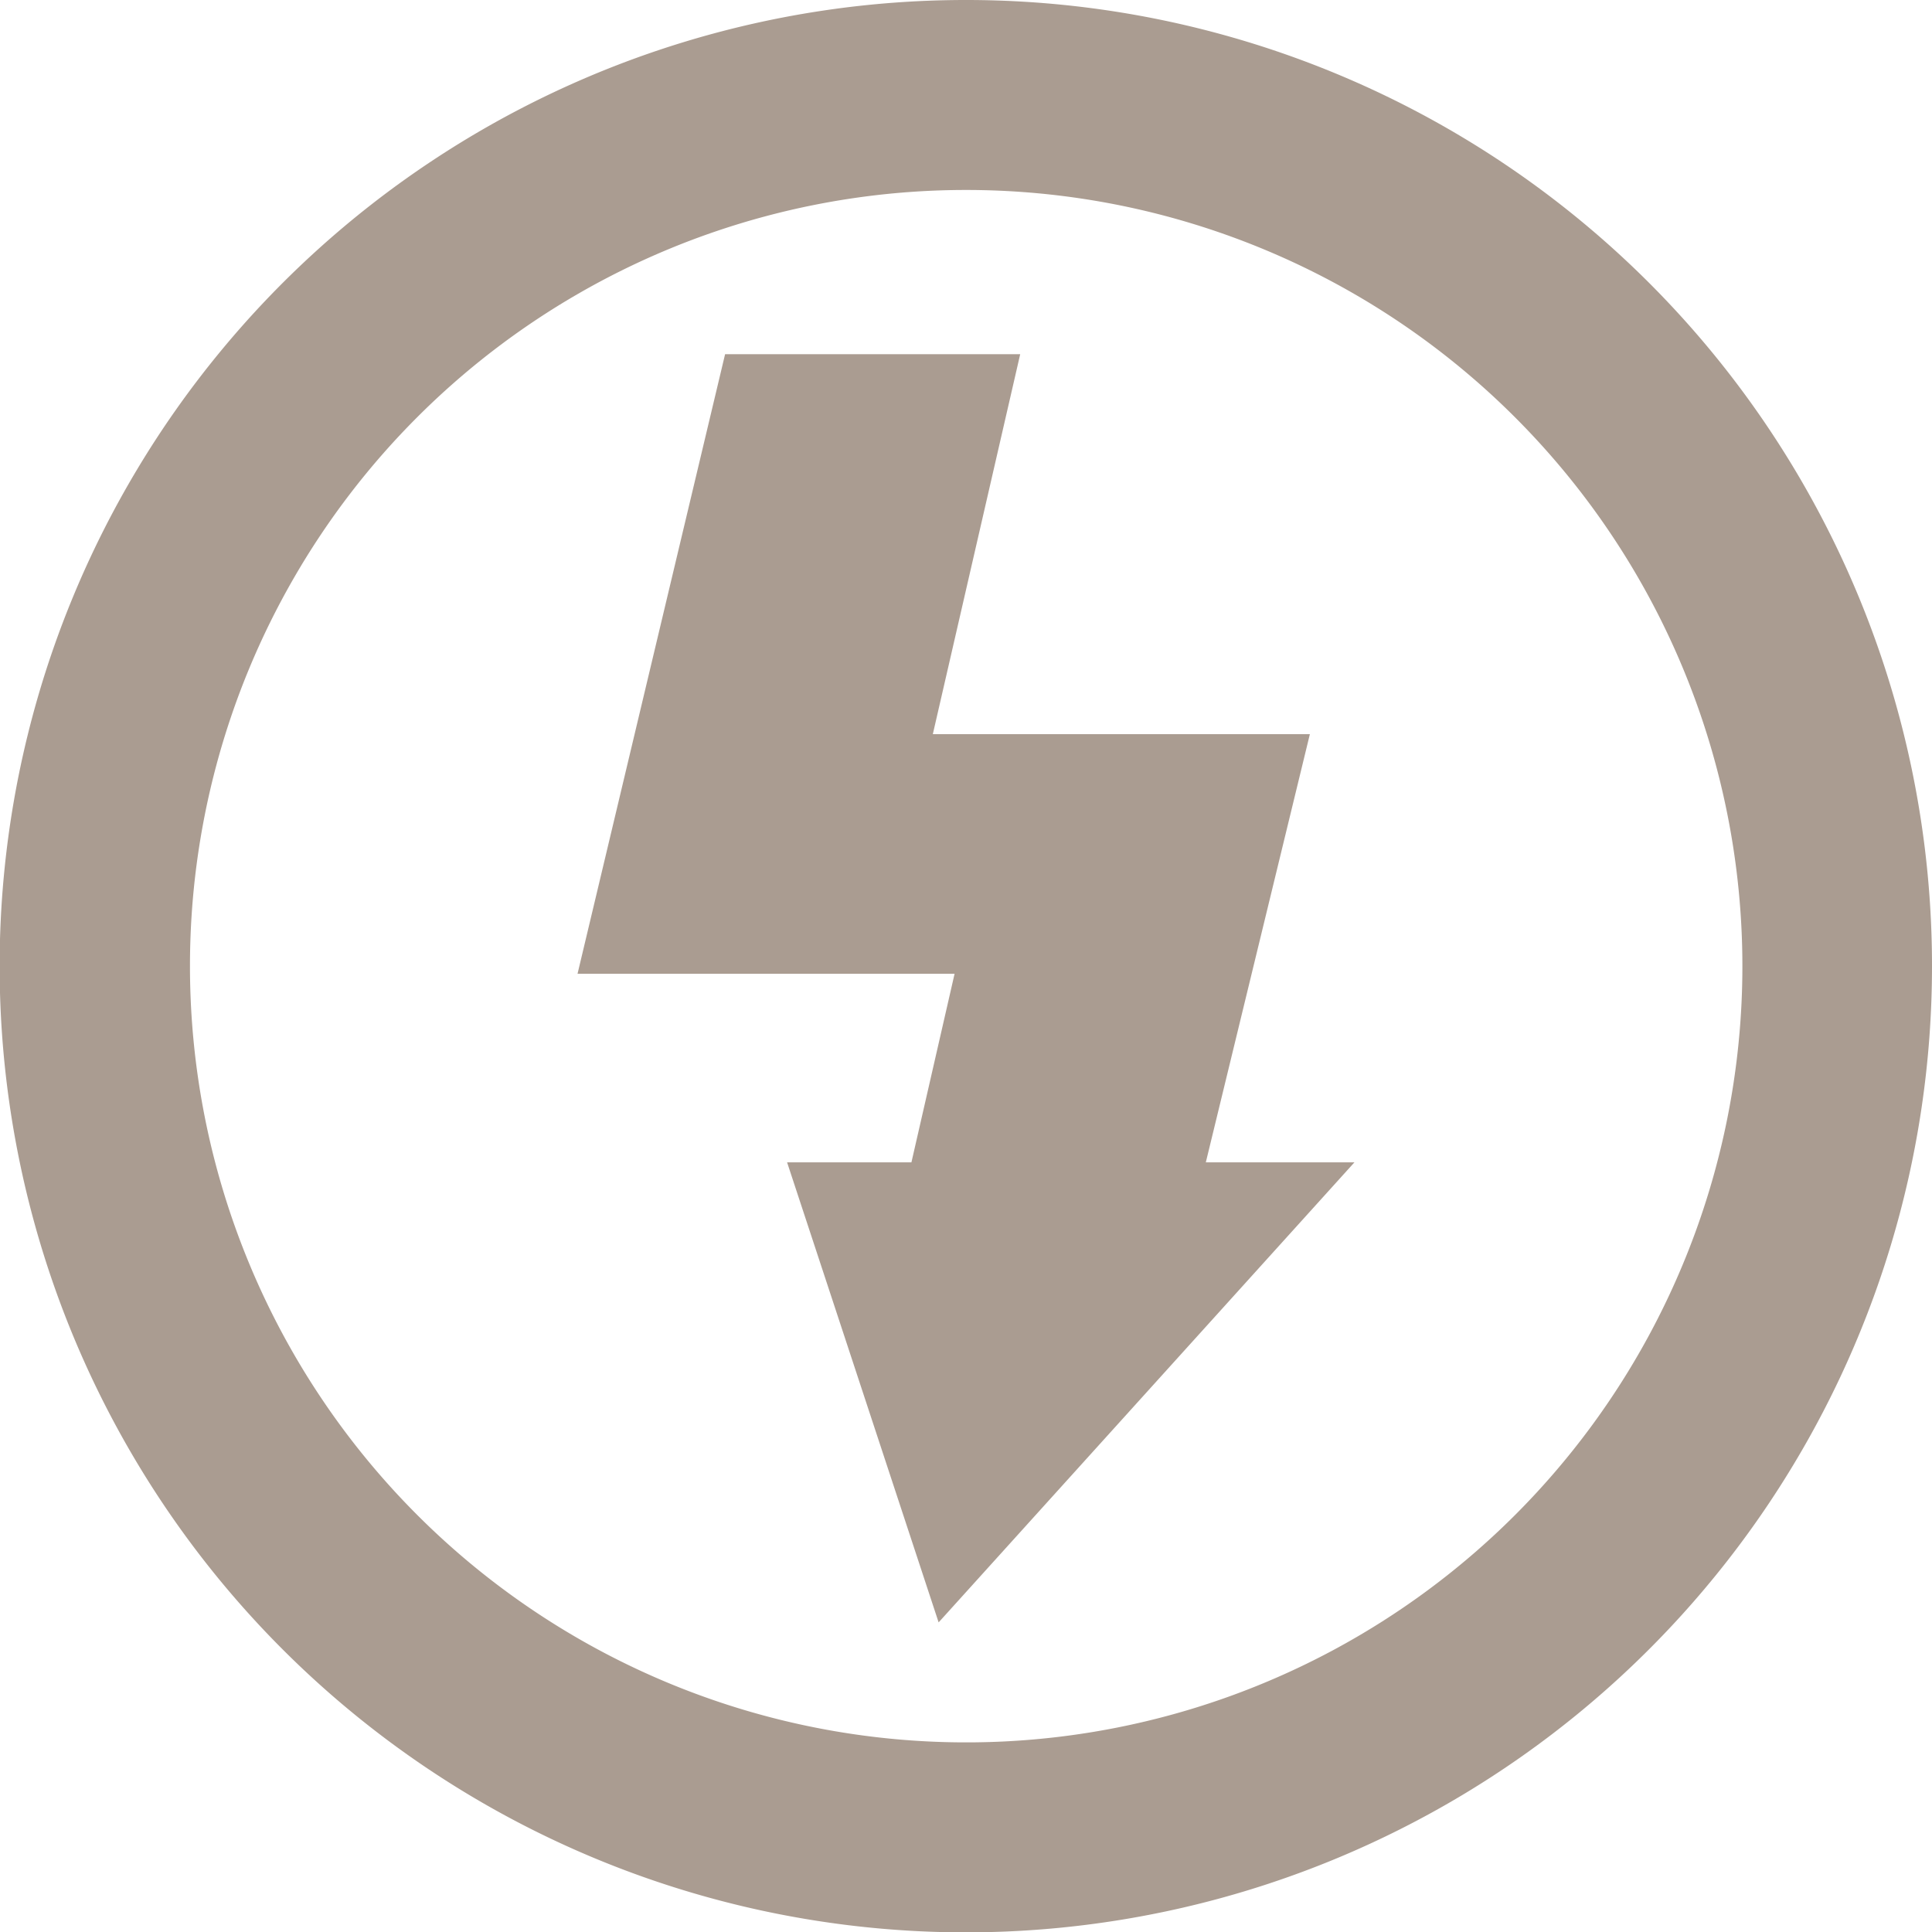 <?xml version="1.0" encoding="UTF-8"?> <svg xmlns="http://www.w3.org/2000/svg" viewBox="0 0 53.29 53.29"><title></title><path d="M26.64,5.24a21.41,21.41,0,1,1-21.4,21.4,21.4,21.4,0,0,1,21.4-21.4Zm0-5.24A26.65,26.65,0,1,0,53.29,26.64,26.64,26.64,0,0,0,26.64,0Zm-.91,20.25L28.14,9.77H20L15.93,26.86h10.4l-1.19,5.2H21.71l4.18,12.69L37.36,32.06h-4.1l2.87-11.81Z" style="fill:#aa9c91;fill-rule:evenodd"></path></svg> 